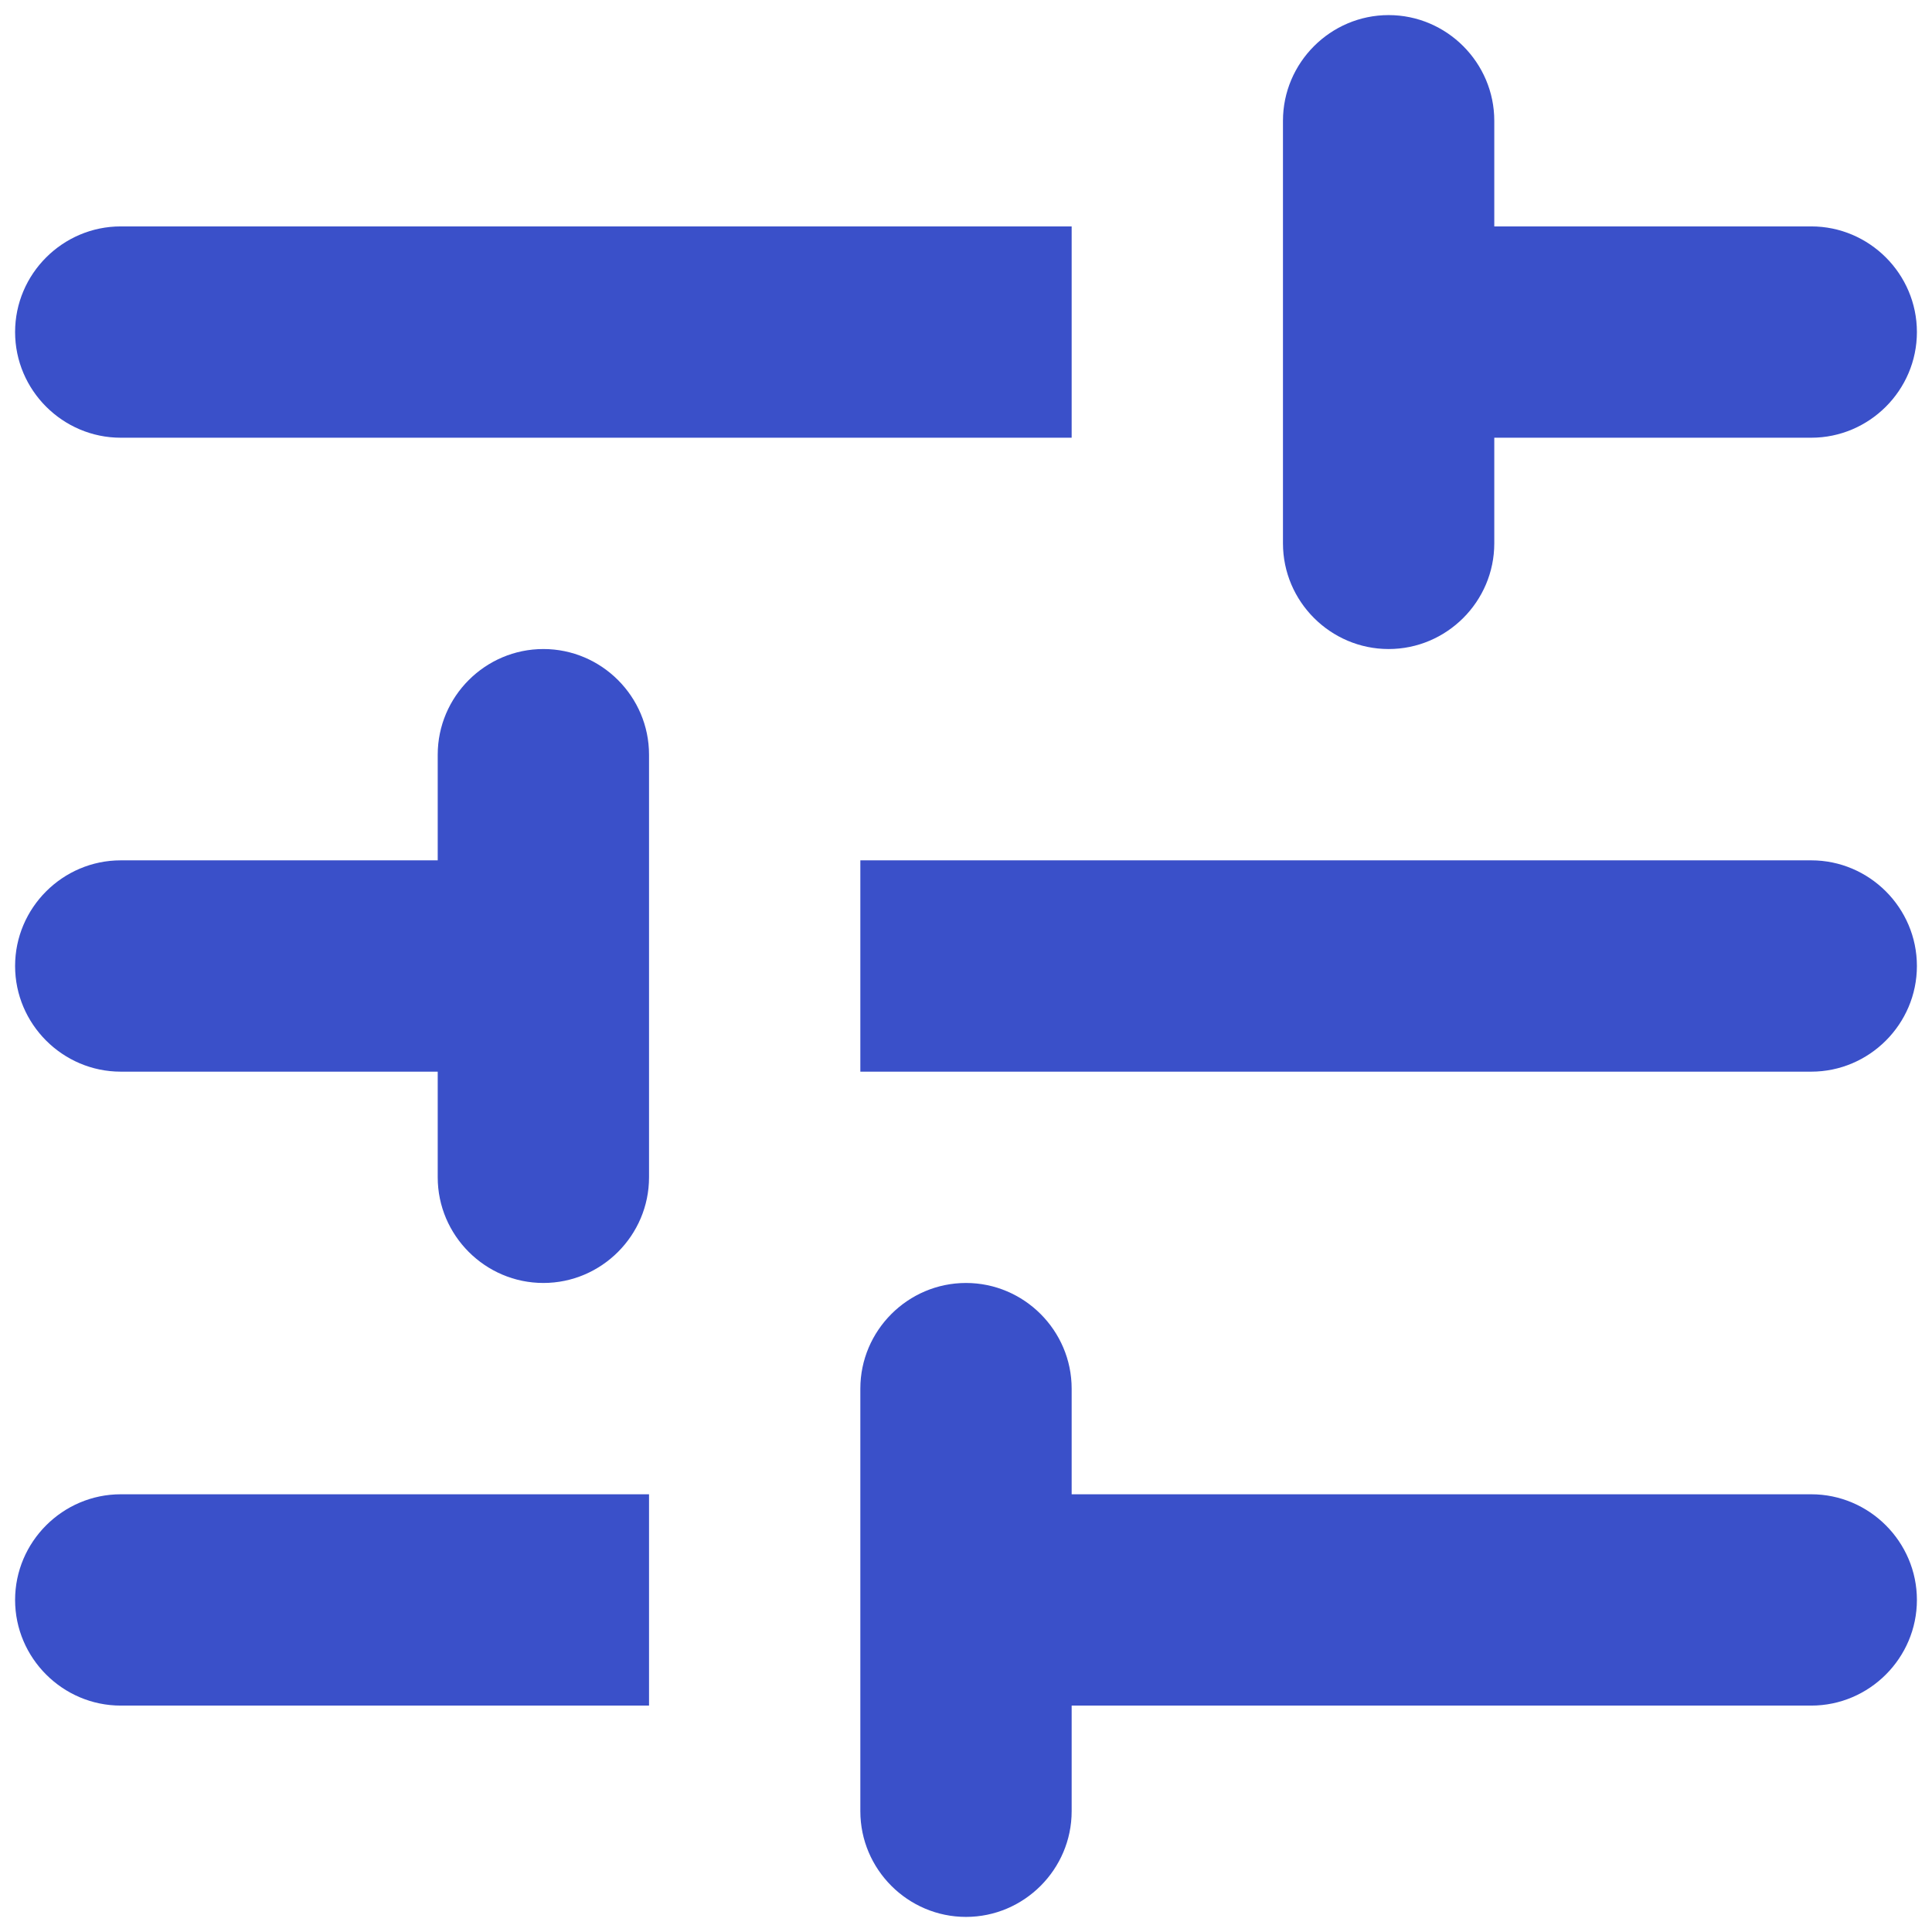 <svg width="32" height="32" viewBox="0 0 32 32" fill="none" xmlns="http://www.w3.org/2000/svg">
<path d="M0.25 26.5C0.25 27.462 1.038 28.25 2 28.25H10.75V24.75H2C1.038 24.75 0.25 25.538 0.25 26.5ZM0.25 5.5C0.25 6.463 1.038 7.25 2 7.25H17.75V3.75H2C1.038 3.75 0.25 4.537 0.25 5.5ZM17.75 30V28.25H30C30.962 28.25 31.75 27.462 31.75 26.5C31.75 25.538 30.962 24.75 30 24.75H17.75V23C17.75 22.038 16.962 21.25 16 21.25C15.037 21.25 14.25 22.038 14.25 23V30C14.25 30.962 15.037 31.75 16 31.75C16.962 31.75 17.75 30.962 17.75 30ZM7.25 12.5V14.25H2C1.038 14.25 0.25 15.037 0.25 16C0.25 16.962 1.038 17.75 2 17.75H7.25V19.5C7.25 20.462 8.037 21.25 9 21.25C9.963 21.25 10.75 20.462 10.75 19.5V12.5C10.75 11.537 9.963 10.75 9 10.75C8.037 10.75 7.25 11.537 7.25 12.5ZM31.75 16C31.75 15.037 30.962 14.25 30 14.25H14.25V17.75H30C30.962 17.75 31.75 16.962 31.75 16ZM23 10.75C23.962 10.75 24.75 9.963 24.75 9V7.25H30C30.962 7.25 31.75 6.463 31.75 5.5C31.75 4.537 30.962 3.75 30 3.75H24.75V2C24.75 1.038 23.962 0.25 23 0.25C22.038 0.25 21.25 1.038 21.25 2V9C21.25 9.963 22.038 10.75 23 10.75Z" fill="#3A50C9"/>
</svg>
